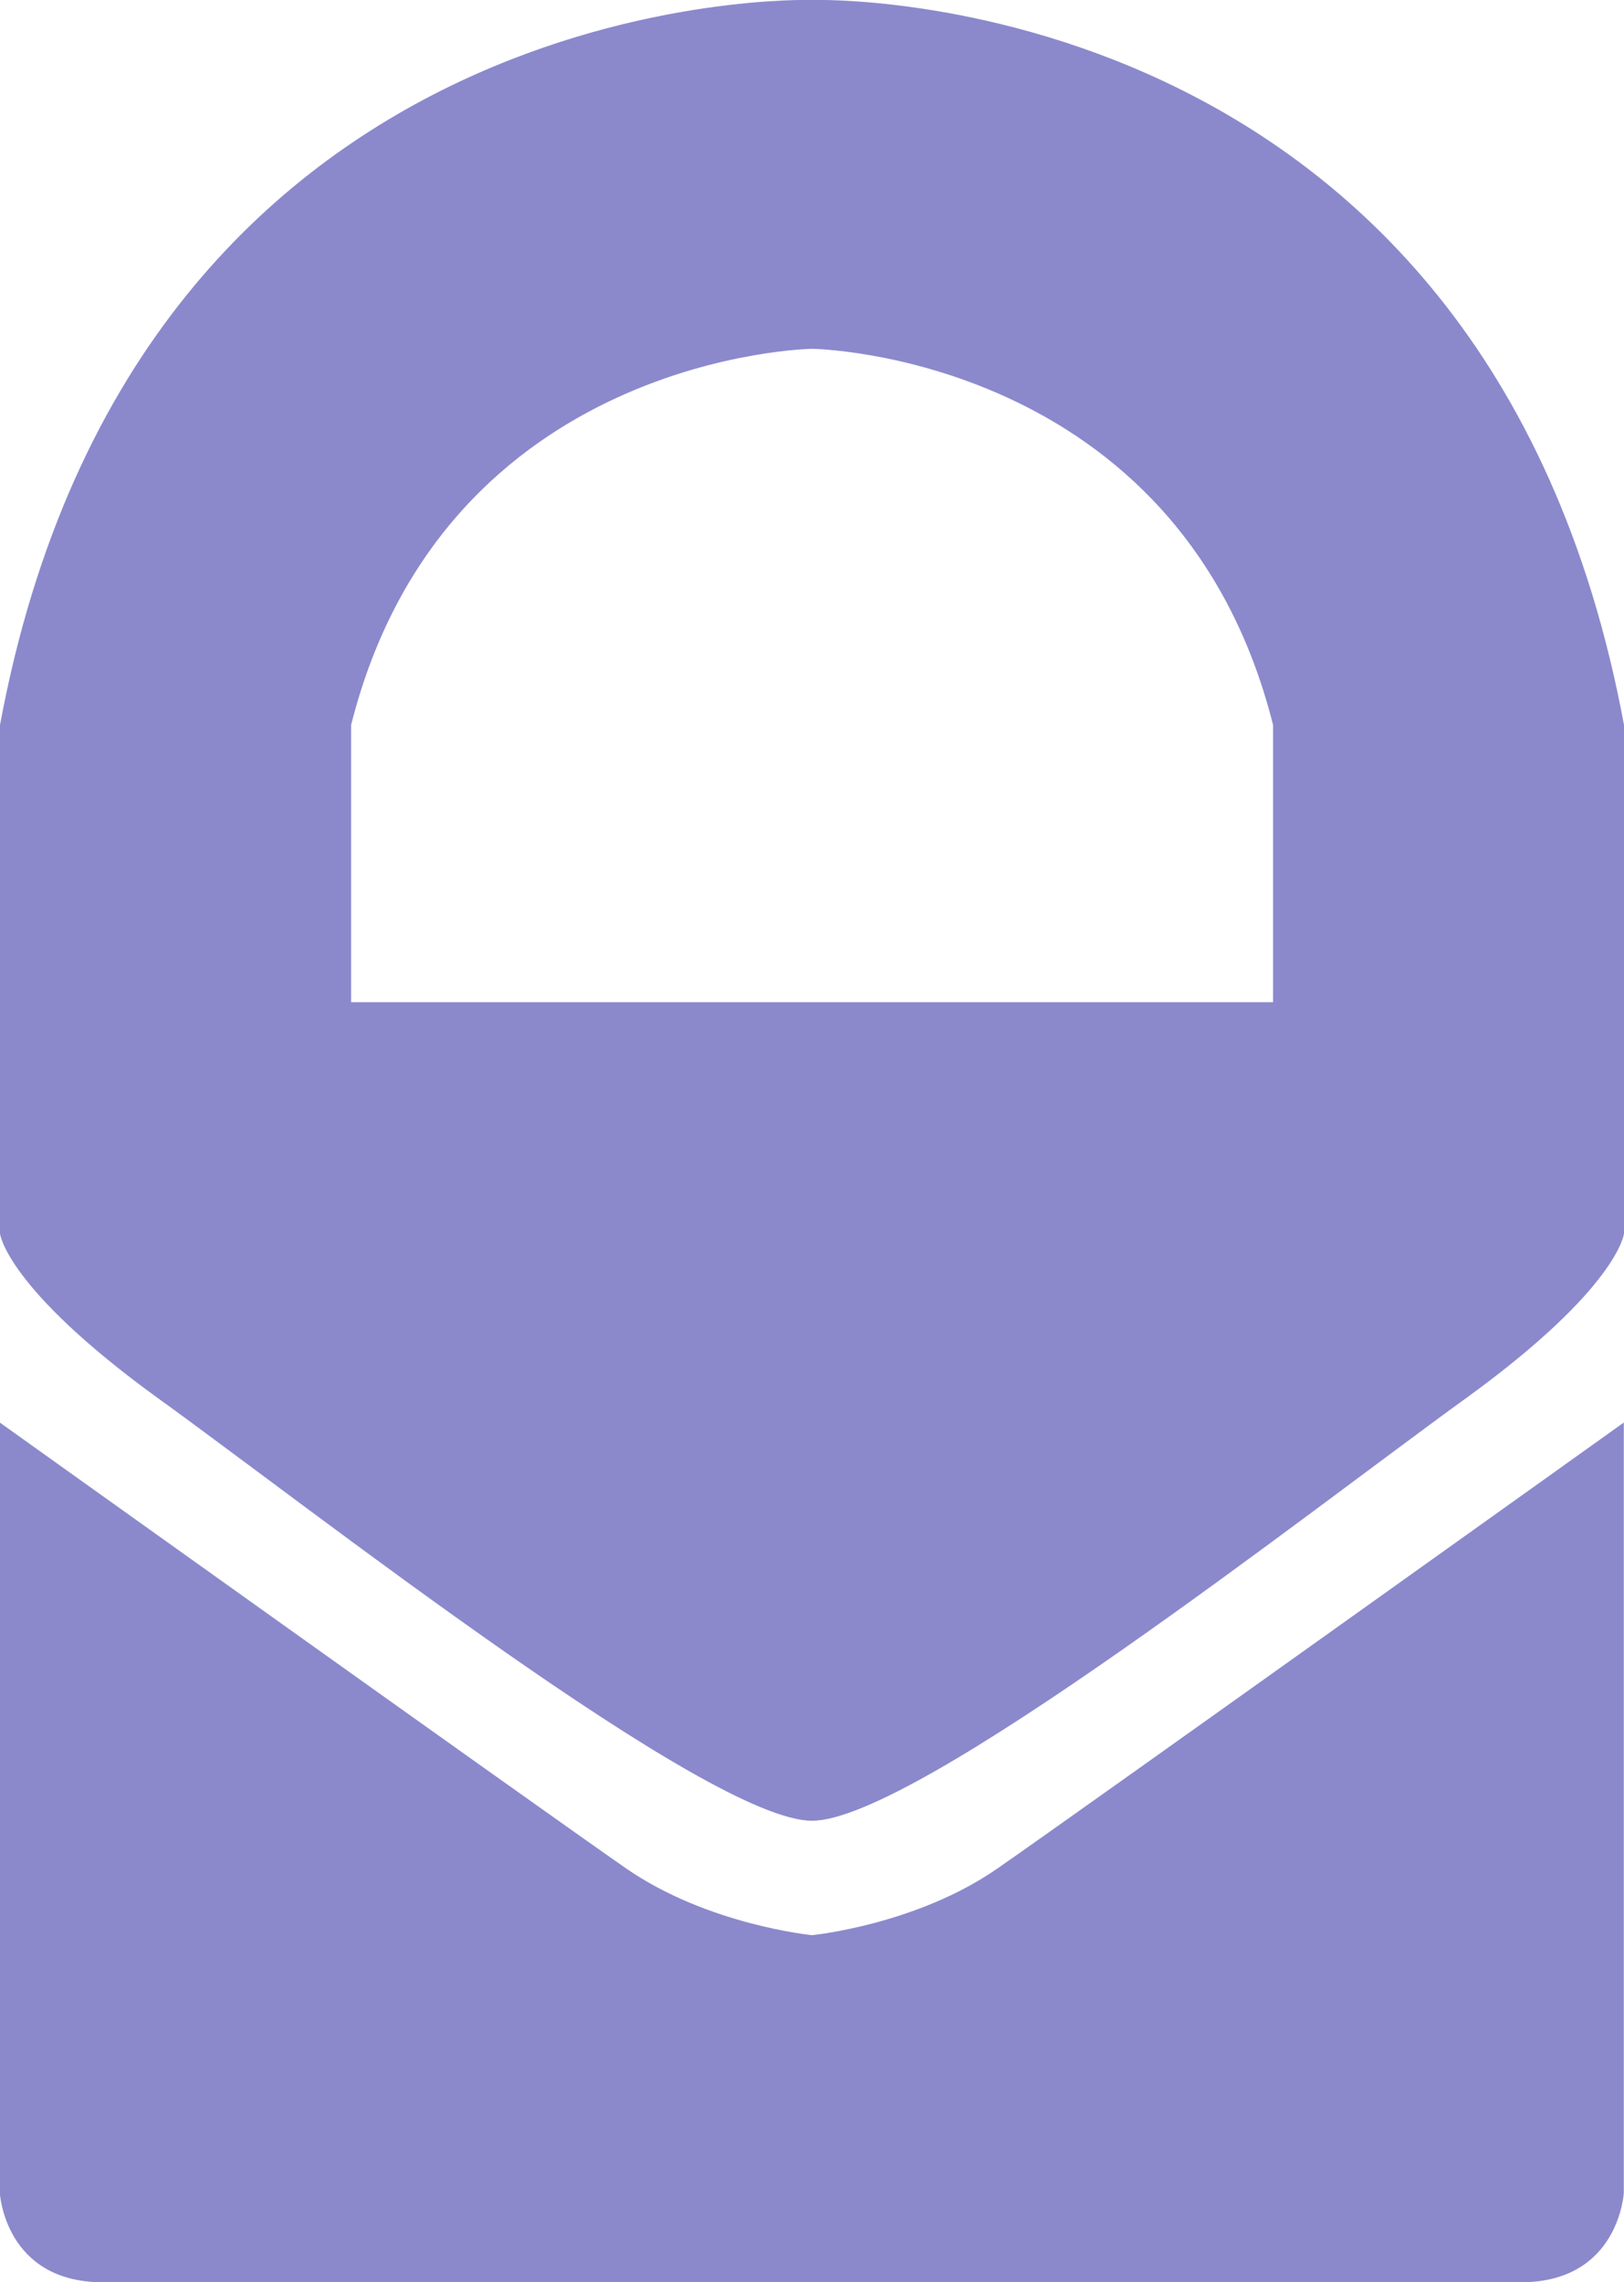 <svg version="1.1" id="Layer_1" xmlns="http://www.w3.org/2000/svg" xmlns:xlink="http://www.w3.org/1999/xlink" x="0px" y="0px" viewBox="0 0 87.46 122.88" style="enable-background:new 0 0 87.46 122.88" xml:space="preserve"><style type="text/css">.st0{fill:#8B89CC;}</style><g><path class="st0" d="M68.56,53.96H18.91V39.03c5.04-19.97,24.83-20.25,24.83-20.25s19.79,0.27,24.82,20.25V53.96L68.56,53.96z M43.73,0C43.73,0,7.48-1.19,0,39.03l0,27.39c0,0,0.31,2.93,8.55,8.89c8.25,5.95,29.59,22.72,35.18,22.72 c5.59,0,26.93-16.76,35.18-22.72c8.24-5.96,8.55-8.89,8.55-8.89V39.03C79.98-1.19,43.73,0,43.73,0L43.73,0z"></path><path class="st0" d="M43.73,104.19c0,0-5.62-0.55-10.02-3.6c-4.4-3.05-33.72-24-33.72-24v41.47c0,0,0.25,4.82,5.56,4.82 c5.31,0,38.17,0,38.17,0s32.86,0,38.17,0c5.31,0,5.56-4.82,5.56-4.82V76.59c0,0-29.32,20.95-33.72,24 C49.35,103.64,43.73,104.19,43.73,104.19L43.73,104.19L43.73,104.19z M43.73,104.19L43.73,104.19L43.73,104.19L43.73,104.19z"></path></g></svg>